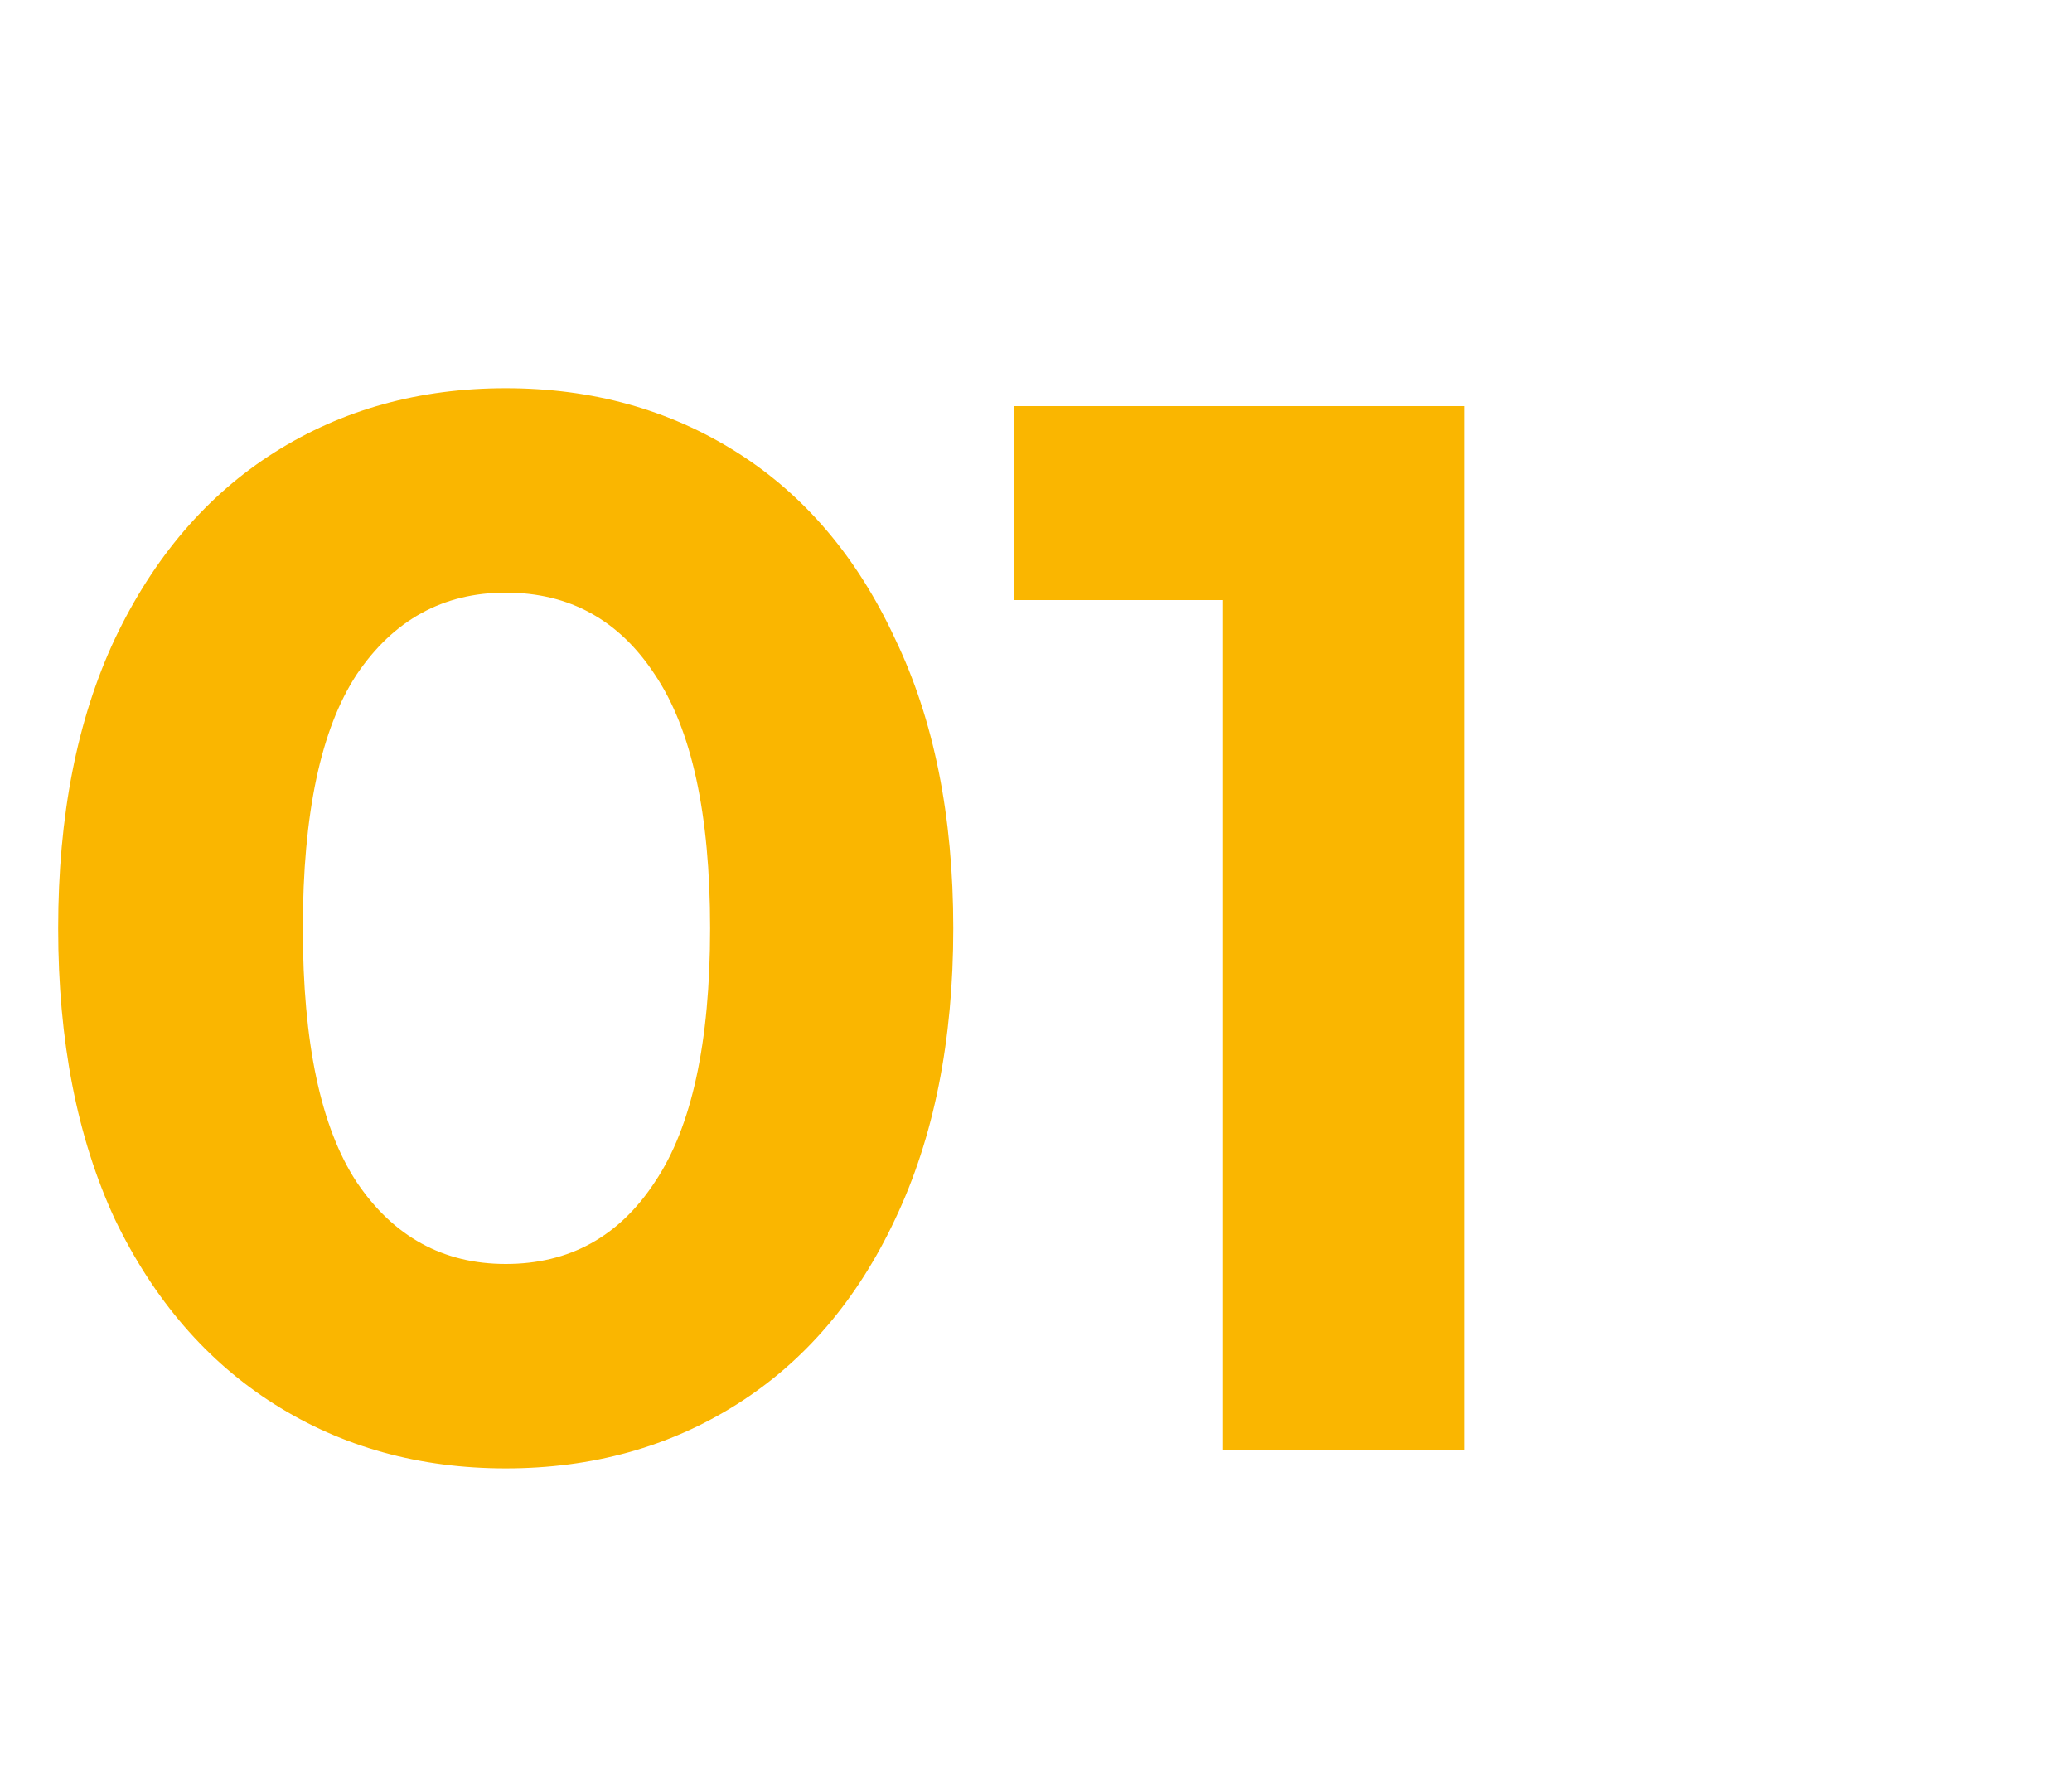 <svg width="50" height="43" viewBox="0 0 50 43" fill="none" xmlns="http://www.w3.org/2000/svg">
<path d="M12.204 35.432C10.116 35.432 8.256 34.916 6.624 33.884C4.992 32.852 3.708 31.364 2.772 29.42C1.86 27.452 1.404 25.112 1.404 22.4C1.404 19.688 1.86 17.36 2.772 15.416C3.708 13.448 4.992 11.948 6.624 10.916C8.256 9.884 10.116 9.368 12.204 9.368C14.292 9.368 16.152 9.884 17.784 10.916C19.416 11.948 20.688 13.448 21.6 15.416C22.536 17.36 23.004 19.688 23.004 22.4C23.004 25.112 22.536 27.452 21.6 29.42C20.688 31.364 19.416 32.852 17.784 33.884C16.152 34.916 14.292 35.432 12.204 35.432ZM12.204 30.5C13.74 30.5 14.94 29.84 15.804 28.52C16.692 27.2 17.136 25.16 17.136 22.4C17.136 19.64 16.692 17.6 15.804 16.28C14.94 14.96 13.74 14.3 12.204 14.3C10.692 14.3 9.492 14.96 8.604 16.28C7.74 17.6 7.308 19.64 7.308 22.4C7.308 25.16 7.74 27.2 8.604 28.52C9.492 29.84 10.692 30.5 12.204 30.5ZM35.347 9.8V35H29.515V14.48H24.475V9.8H35.347Z" fill="#FAB600"/>
</svg>
